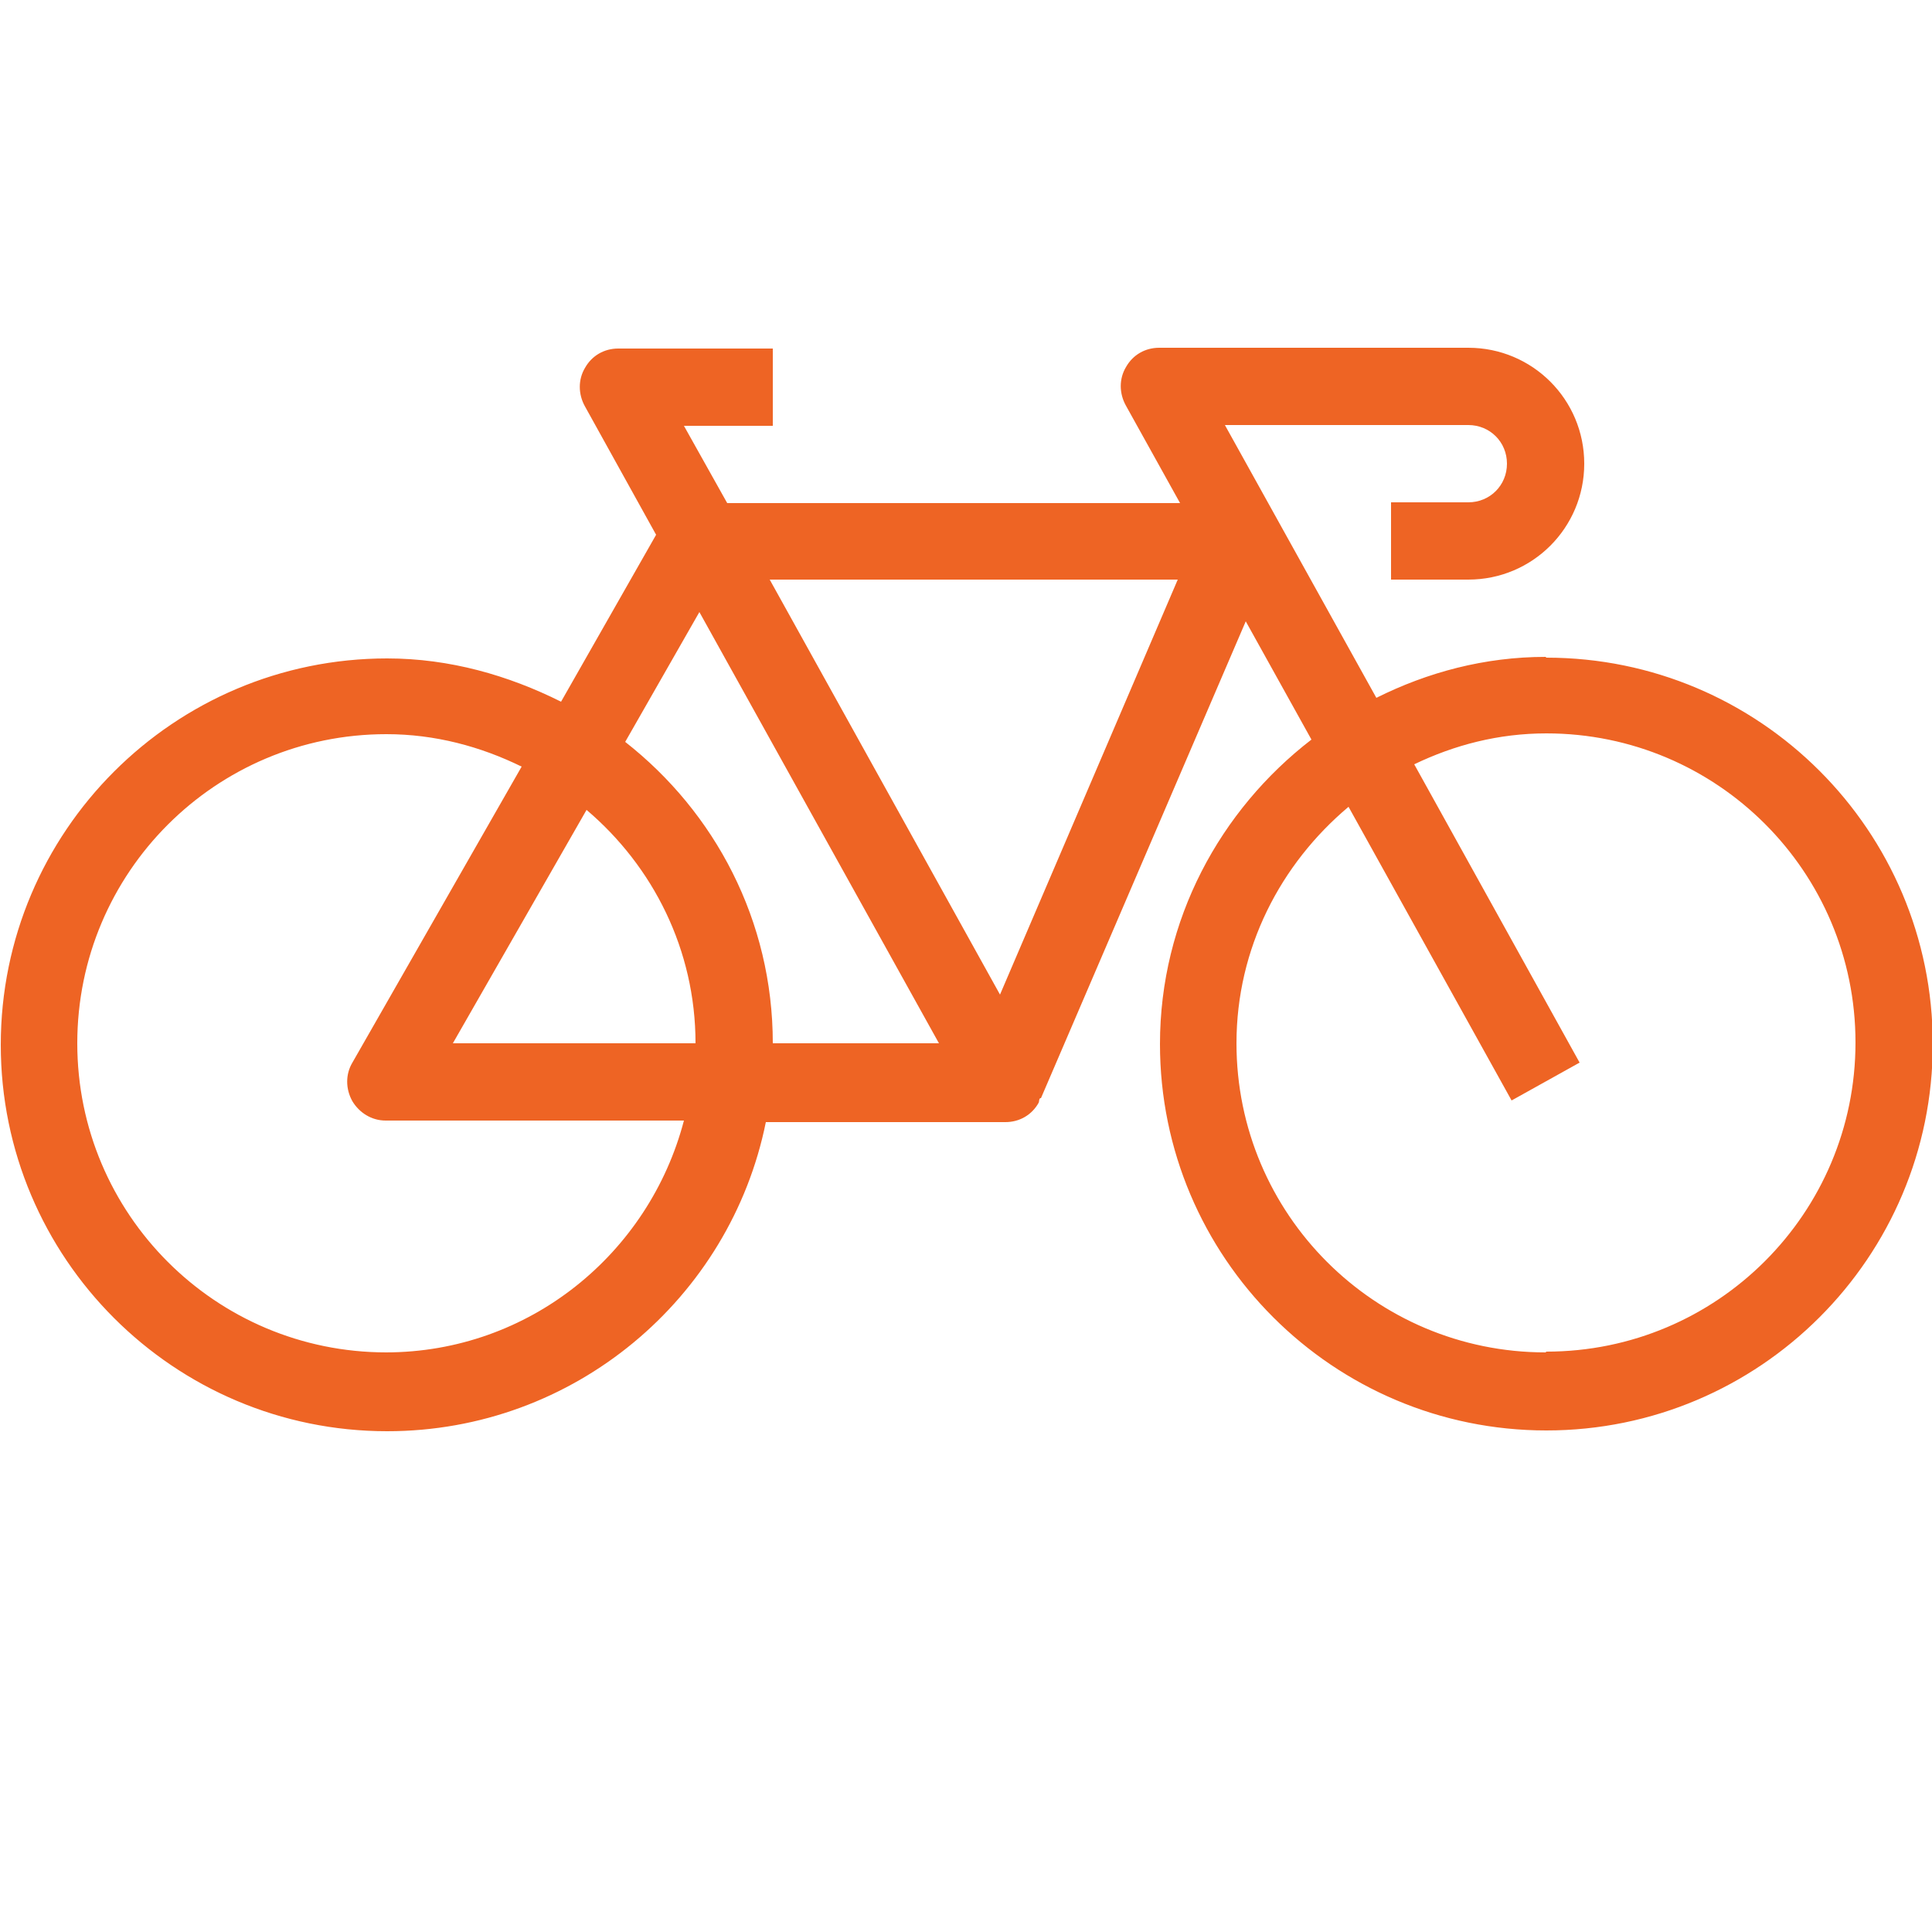 <?xml version="1.0" encoding="UTF-8"?> <svg xmlns="http://www.w3.org/2000/svg" id="uuid-30bb6e89-8494-49a7-a086-cf647d5089f9" viewBox="0 0 25 25"><g id="uuid-411c609f-ddf1-4bd6-ba39-af8c5492327b"><rect width="25" height="25" fill="none"></rect><path d="m20,8.5c-.79,0-1.53.2-2.19.53l-1.96-3.53h3.15c.28,0,.5.22.5.5s-.22.5-.5.5h-1v1h1c.83,0,1.5-.67,1.5-1.5s-.67-1.5-1.5-1.5h-4c-.18,0-.34.09-.43.25-.09.15-.09.34,0,.5l.7,1.26h-5.86l-.56-1h1.15v-1h-2c-.18,0-.34.09-.43.25-.09.15-.09.34,0,.5l.92,1.66-1.23,2.16c-.68-.34-1.44-.56-2.25-.56-2.76,0-5,2.24-5,5s2.24,5,5,5c2.42,0,4.44-1.72,4.9-4h3.1c.18,0,.34-.09.43-.25.01-.02,0-.04.02-.06h.01s2.65-6.17,2.65-6.17l.85,1.53c-1.18.91-1.96,2.33-1.96,3.94,0,2.76,2.24,5,5,5s5-2.24,5-5-2.24-5-5-5Zm-15,9c-2.21,0-4-1.79-4-4s1.79-4,4-4c.63,0,1.22.16,1.75.42l-2.19,3.83c-.09.15-.09.34,0,.5.09.15.25.25.43.25h3.86c-.45,1.72-2,3-3.86,3Zm4-4h-3.14l1.73-3.02c.86.73,1.41,1.81,1.41,3.02Zm1,0c0-1.59-.75-2.99-1.91-3.9l.96-1.68,3.1,5.58h-2.15Zm2.94-.63l-2.98-5.37h5.28l-2.3,5.37Zm7.06,4.63c-2.21,0-4-1.79-4-4,0-1.23.57-2.32,1.45-3.06l2.11,3.8.88-.49-2.14-3.86c.52-.25,1.09-.4,1.71-.4,2.21,0,4,1.79,4,4s-1.79,4-4,4Z" fill="#ee6424"></path></g></svg> 